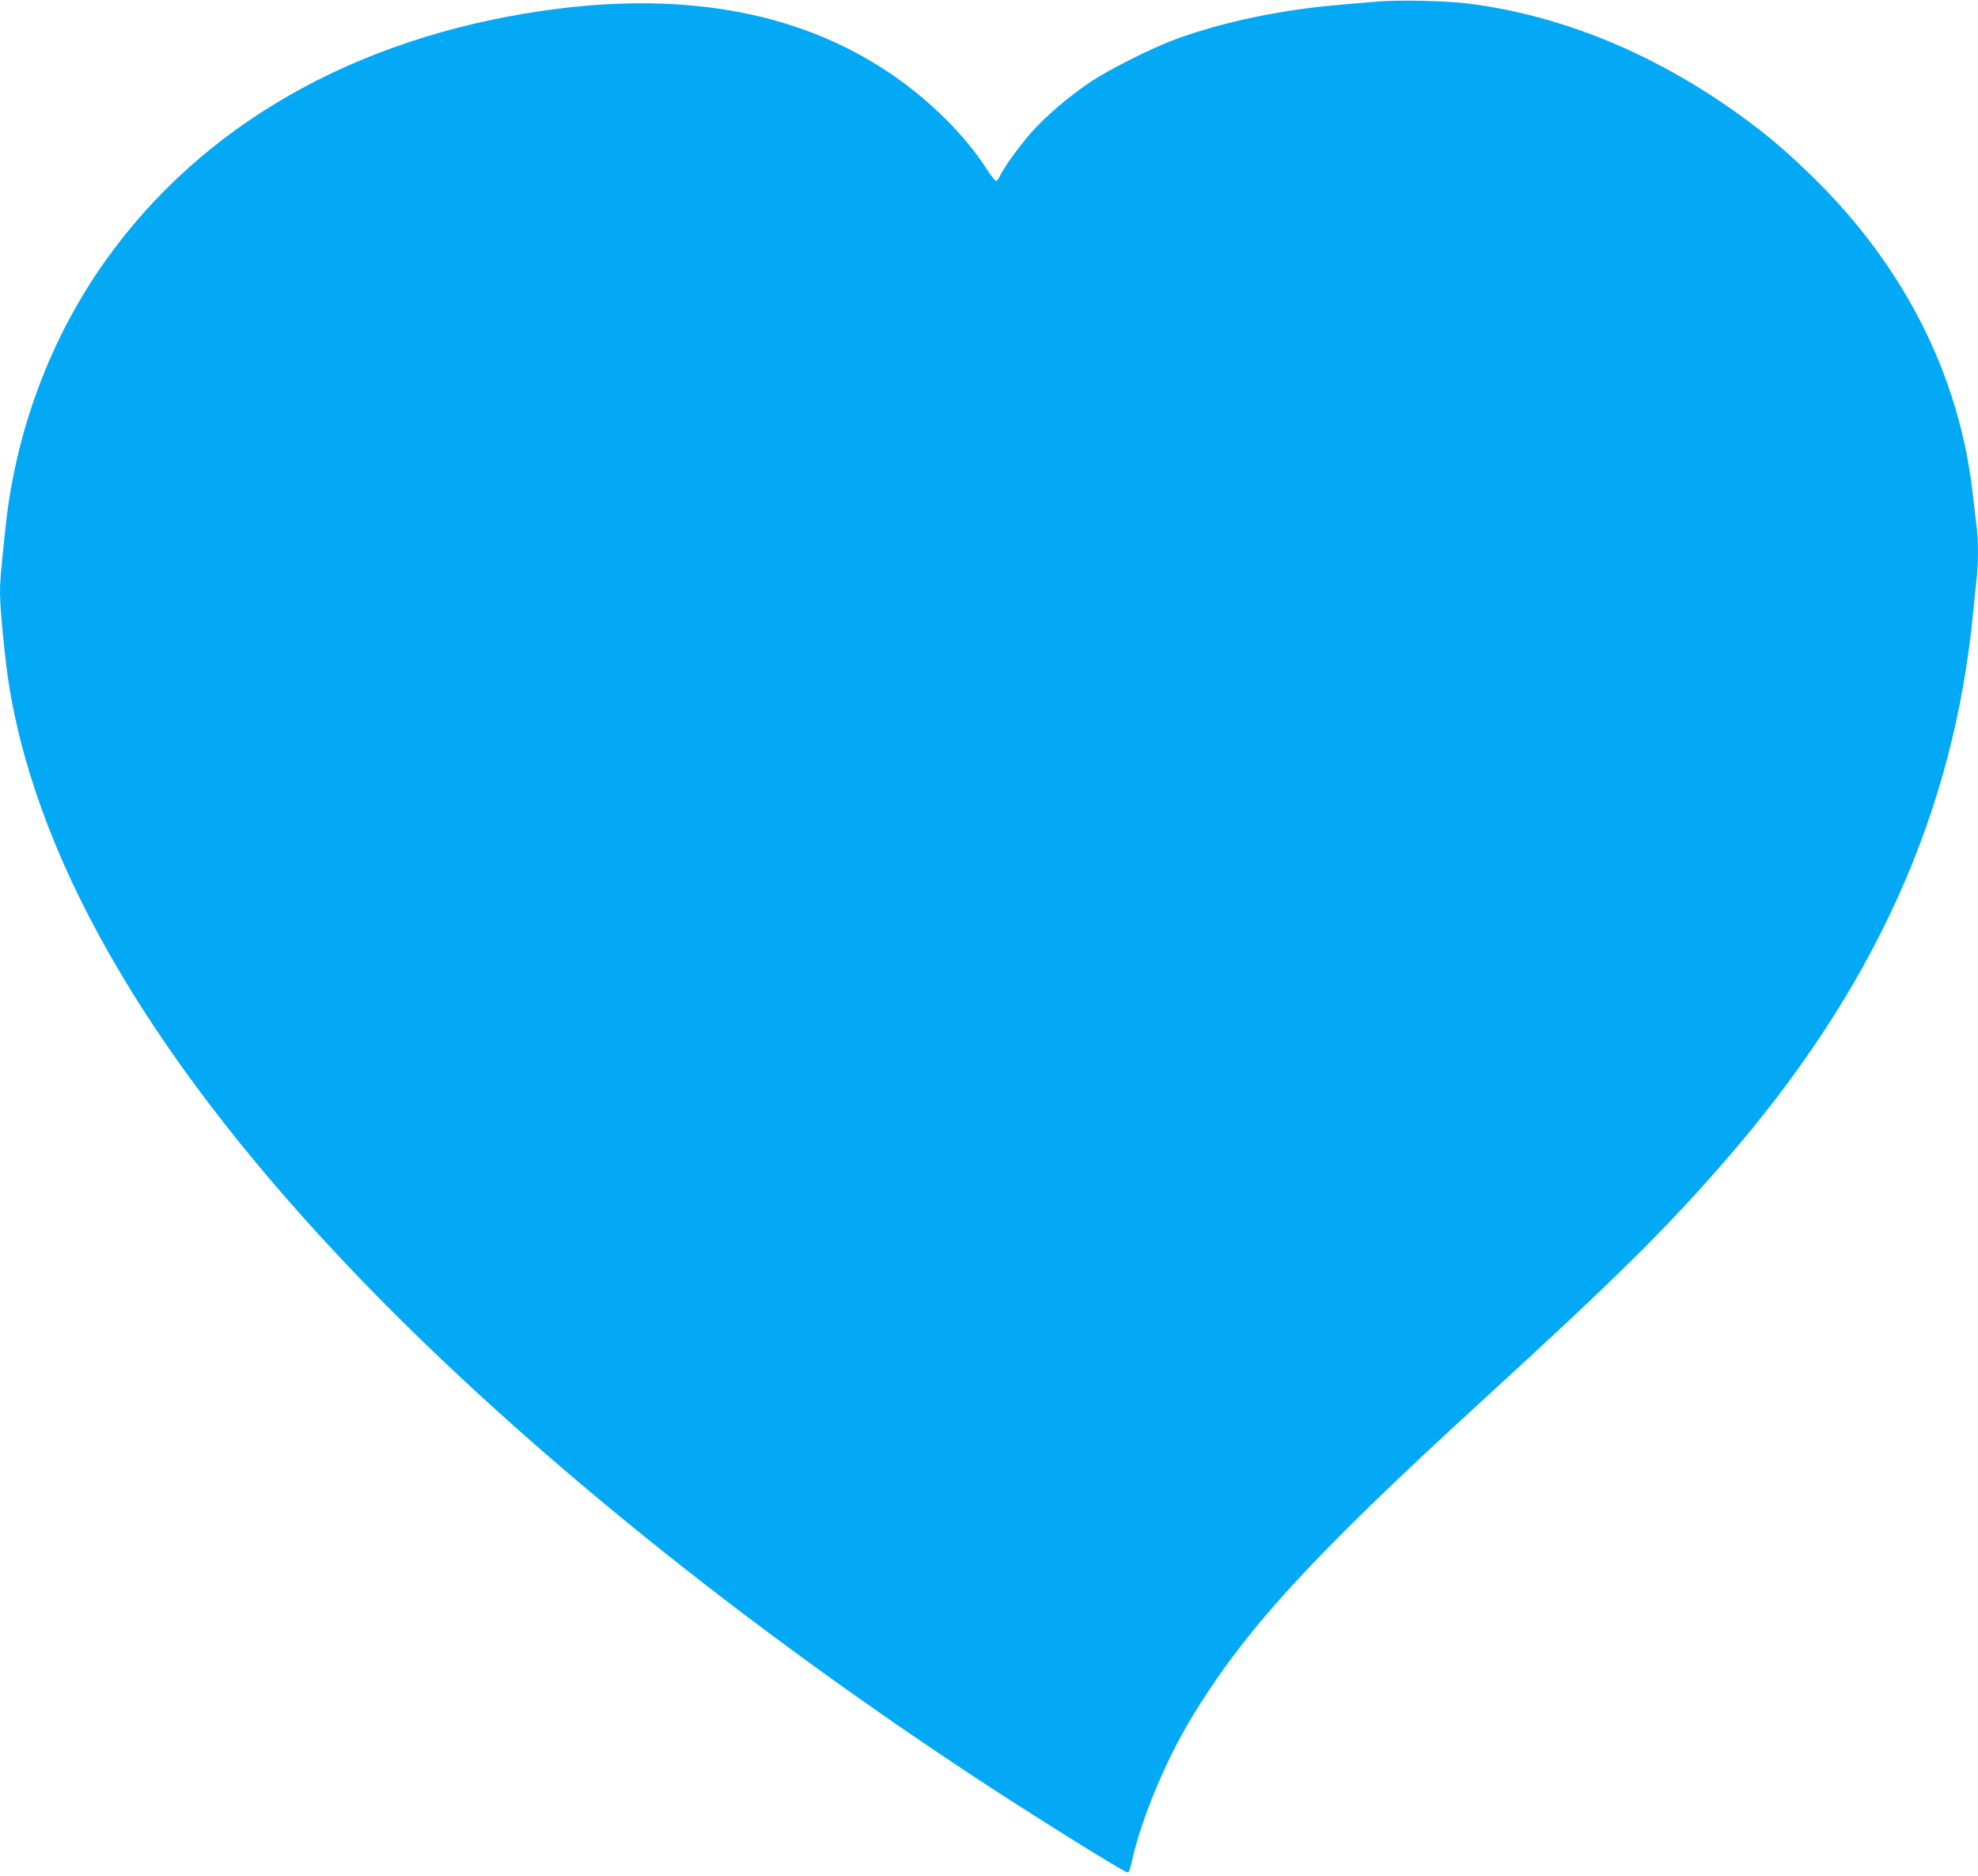 <?xml version="1.0" standalone="no"?>
<!DOCTYPE svg PUBLIC "-//W3C//DTD SVG 20010904//EN"
 "http://www.w3.org/TR/2001/REC-SVG-20010904/DTD/svg10.dtd">
<svg version="1.0" xmlns="http://www.w3.org/2000/svg"
 width="1280pt" height="1214pt" viewBox="0 0 1280 1214"
 preserveAspectRatio="xMidYMid meet">
<g transform="translate(0,1214) scale(0.1,-0.1)"
fill="#03a9f4" stroke="none">
<path d="M8915 12130 c-55 -5 -161 -14 -235 -20 -387 -32 -770 -112 -1078
-226 -145 -53 -423 -193 -542 -272 -144 -96 -285 -217 -386 -329 -80 -91 -178
-227 -205 -285 -7 -16 -17 -28 -24 -28 -6 0 -32 33 -58 73 -147 231 -394 472
-662 646 -589 383 -1328 510 -2215 381 -1217 -177 -2202 -739 -2826 -1615
-356 -499 -582 -1101 -648 -1725 -33 -312 -36 -353 -36 -428 0 -104 35 -457
61 -612 196 -1179 959 -2465 2274 -3829 1056 -1096 2498 -2259 4075 -3288 345
-225 838 -531 882 -548 13 -5 19 10 33 72 60 270 215 643 380 918 346 574 778
1046 1870 2046 881 806 1196 1117 1581 1559 972 1115 1490 2262 1614 3570 6
63 15 151 20 194 13 102 13 265 0 358 -5 40 -17 136 -25 213 -88 755 -439
1453 -1021 2027 -160 157 -273 256 -429 372 -563 420 -1183 682 -1805 762
-147 19 -453 26 -595 14z"/>
</g>
</svg>
